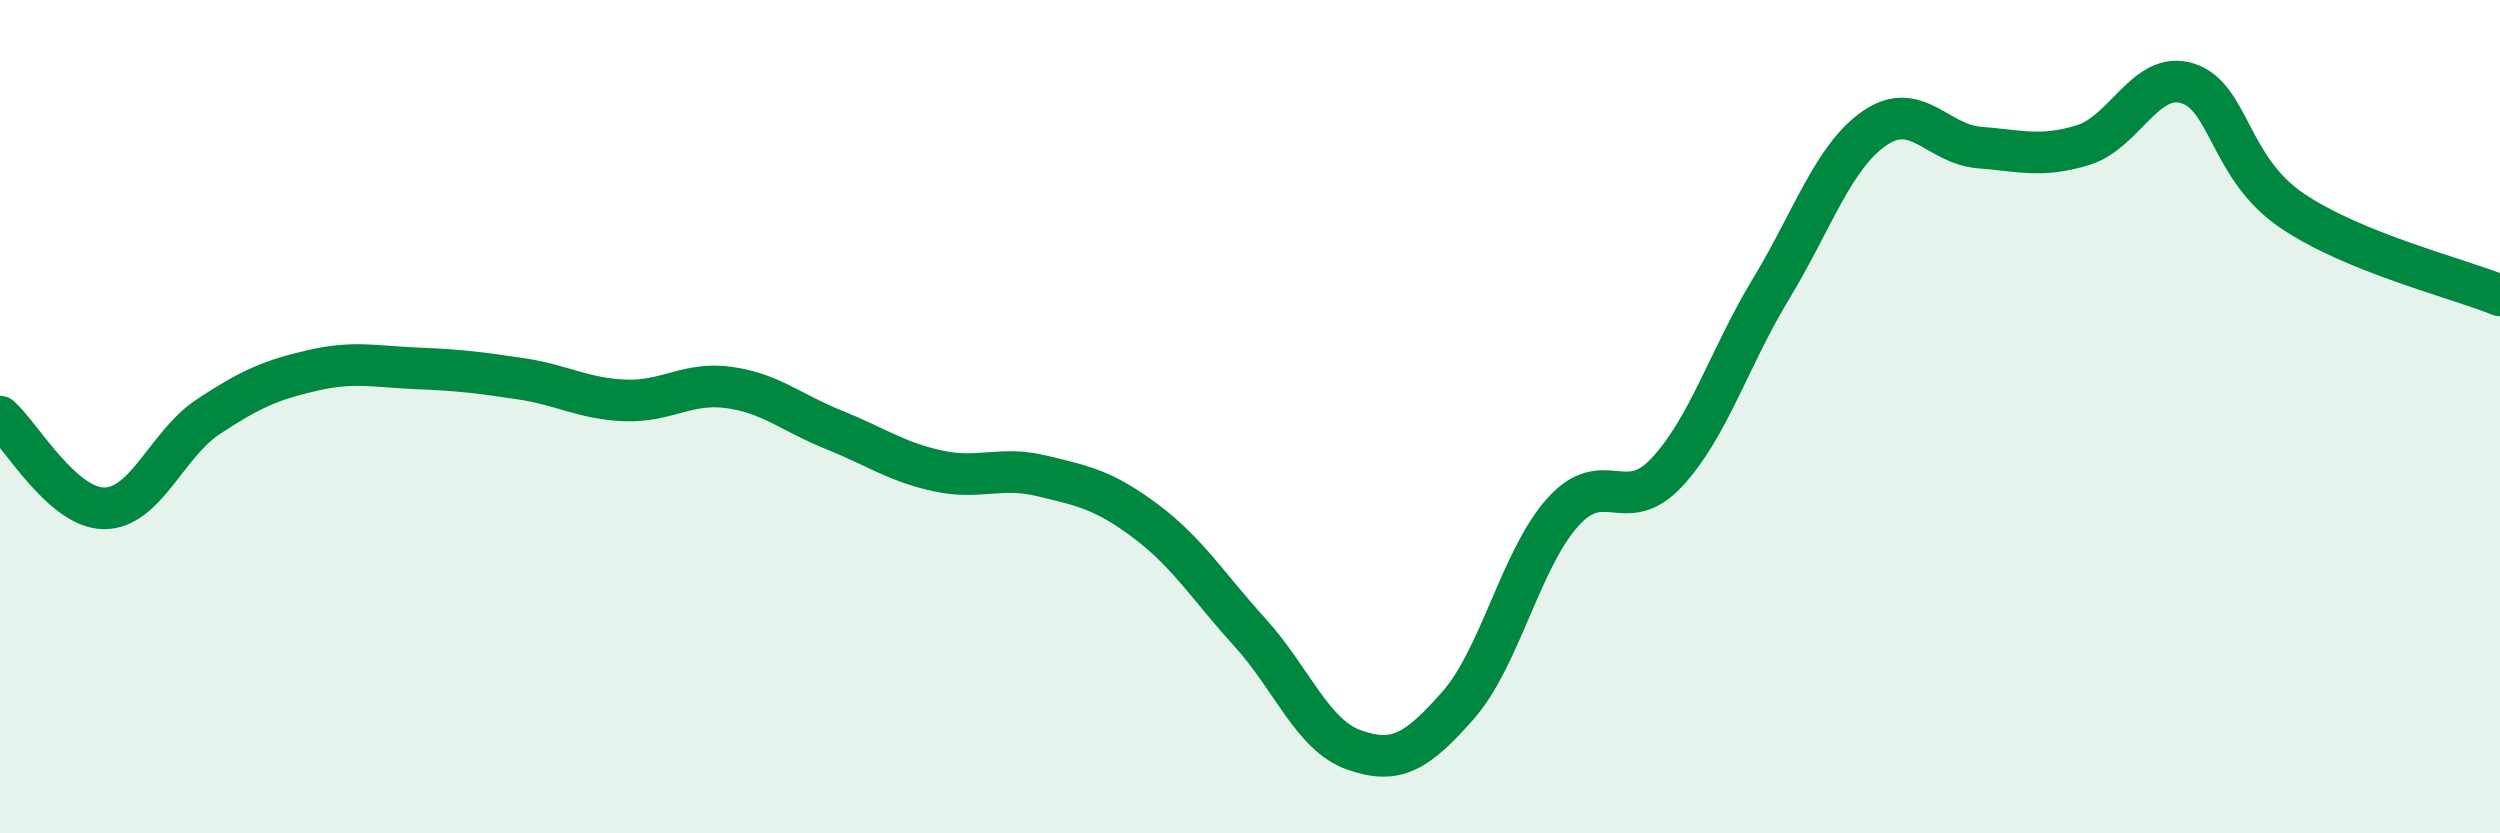 
    <svg width="60" height="20" viewBox="0 0 60 20" xmlns="http://www.w3.org/2000/svg">
      <path
        d="M 0,10 C 0.5,10.44 1.5,12.2 2.5,12.2 C 3.5,12.2 4,10.66 5,10 C 6,9.34 6.5,9.12 7.5,8.89 C 8.5,8.66 9,8.8 10,8.84 C 11,8.88 11.5,8.94 12.5,9.09 C 13.5,9.24 14,9.57 15,9.61 C 16,9.65 16.5,9.16 17.5,9.3 C 18.5,9.44 19,9.91 20,10.31 C 21,10.71 21.5,11.08 22.5,11.3 C 23.5,11.52 24,11.18 25,11.42 C 26,11.66 26.5,11.76 27.5,12.51 C 28.5,13.26 29,14.08 30,15.18 C 31,16.28 31.5,17.65 32.5,18 C 33.5,18.35 34,18.06 35,16.92 C 36,15.78 36.5,13.42 37.5,12.3 C 38.5,11.18 39,12.41 40,11.34 C 41,10.27 41.5,8.59 42.5,6.94 C 43.5,5.29 44,3.75 45,3.07 C 46,2.39 46.5,3.46 47.5,3.54 C 48.5,3.62 49,3.79 50,3.48 C 51,3.17 51.5,1.69 52.5,2 C 53.5,2.31 53.5,4.03 55,5.05 C 56.5,6.07 59,6.68 60,7.09L60 20L0 20Z"
        fill="#008740"
        opacity="0.1"
        stroke-linecap="round"
        stroke-linejoin="round"
      />
      <path
        d="M 0,10 C 0.5,10.44 1.5,12.2 2.5,12.2 C 3.5,12.2 4,10.66 5,10 C 6,9.34 6.5,9.12 7.5,8.89 C 8.5,8.66 9,8.8 10,8.84 C 11,8.88 11.5,8.94 12.5,9.09 C 13.5,9.24 14,9.57 15,9.61 C 16,9.65 16.5,9.16 17.5,9.3 C 18.5,9.44 19,9.91 20,10.31 C 21,10.71 21.5,11.08 22.5,11.3 C 23.5,11.52 24,11.18 25,11.42 C 26,11.66 26.5,11.76 27.5,12.51 C 28.5,13.26 29,14.08 30,15.18 C 31,16.28 31.5,17.65 32.5,18 C 33.5,18.35 34,18.06 35,16.92 C 36,15.78 36.5,13.42 37.5,12.3 C 38.5,11.18 39,12.41 40,11.34 C 41,10.27 41.5,8.59 42.5,6.94 C 43.5,5.29 44,3.75 45,3.07 C 46,2.39 46.5,3.46 47.5,3.54 C 48.5,3.62 49,3.79 50,3.48 C 51,3.17 51.5,1.69 52.5,2 C 53.5,2.31 53.5,4.03 55,5.05 C 56.5,6.07 59,6.68 60,7.09"
        stroke="#008740"
        stroke-width="1"
        fill="none"
        stroke-linecap="round"
        stroke-linejoin="round"
      />
    </svg>
  